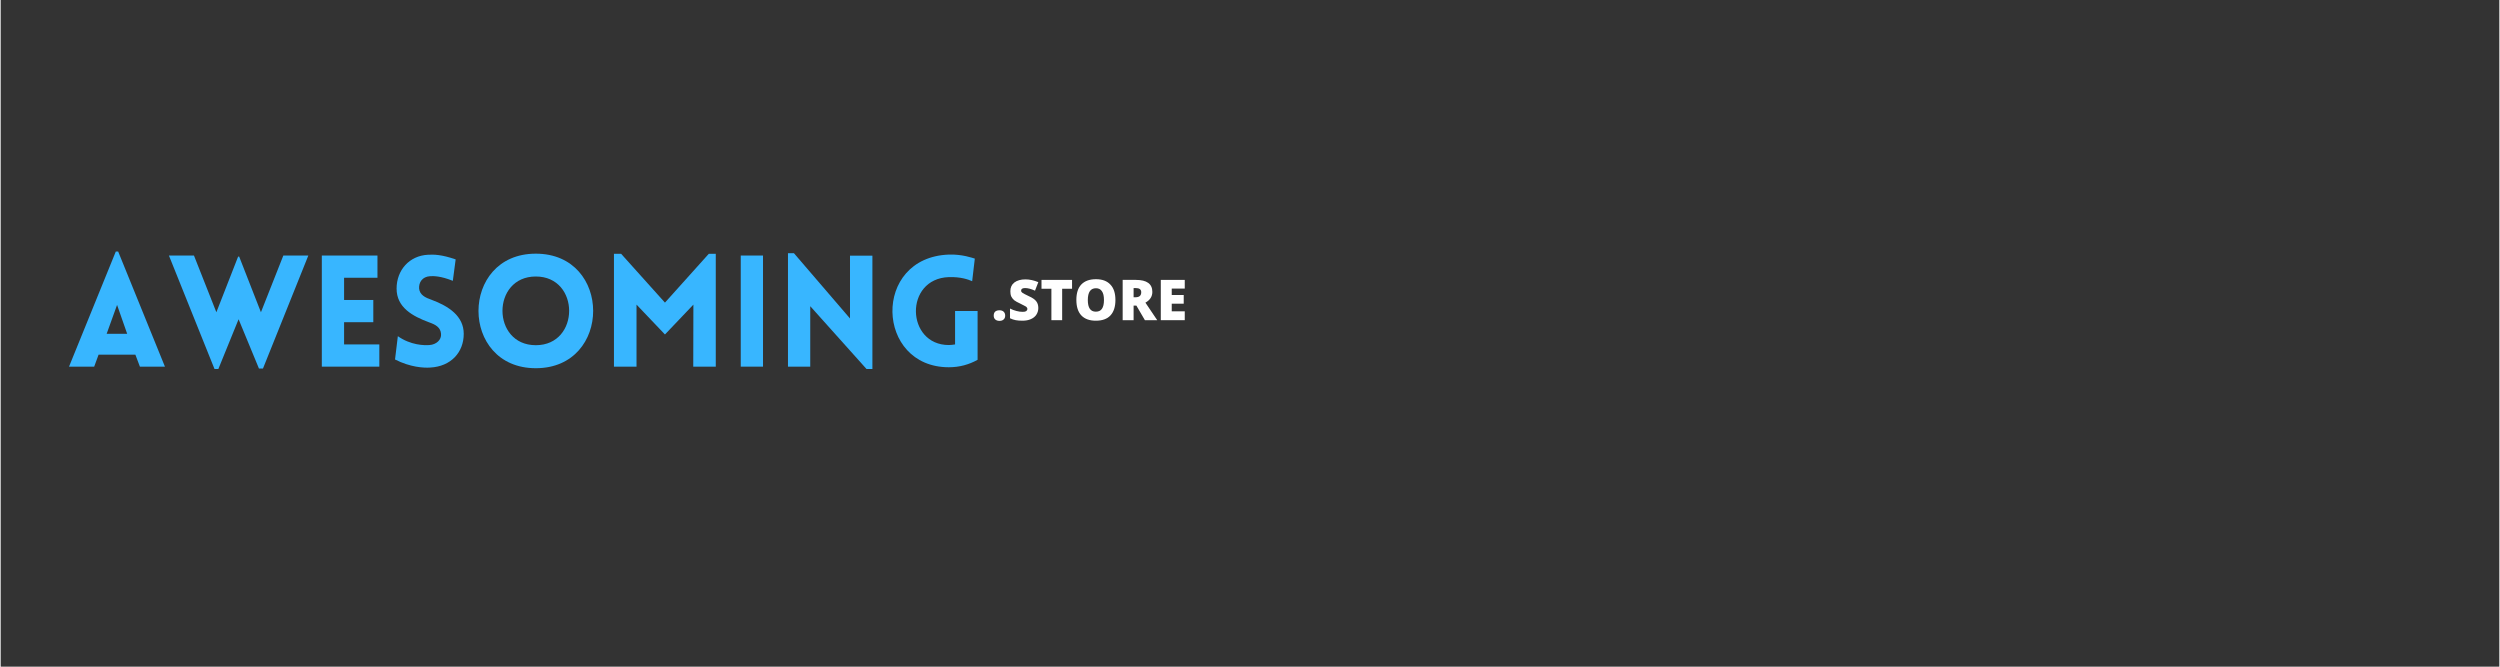 <svg xmlns="http://www.w3.org/2000/svg" xmlns:xlink="http://www.w3.org/1999/xlink" width="300" zoomAndPan="magnify" viewBox="0 0 224.88 60" height="80" preserveAspectRatio="xMidYMid meet" version="1.0"><rect x="0" y="0" width="224.88" height="60" fill="#333333" stroke="none"/><defs><g/></defs><g fill="#38b6ff" fill-opacity="1"><g transform="translate(5.929, 32.998)"><g><path d="M 0.223 0 L 2.488 0 L 2.883 -1.078 L 6.195 -1.078 L 6.602 0 L 8.855 0 L 4.645 -10.363 L 4.434 -10.363 Z M 3.609 -2.953 L 4.547 -5.555 L 5.457 -2.953 Z M 3.609 -2.953 "/></g></g></g><g fill="#38b6ff" fill-opacity="1"><g transform="translate(15.061, 32.998)"><g><path d="M 4.184 0.211 L 4.531 0.211 L 6.352 -4.266 L 8.184 0.168 L 8.547 0.168 L 12.629 -10 L 10.379 -10 L 8.363 -4.895 L 6.406 -9.902 L 6.309 -9.902 L 4.352 -4.895 L 2.336 -10 L 0.082 -10 Z M 4.184 0.211 "/></g></g></g><g fill="#38b6ff" fill-opacity="1"><g transform="translate(27.787, 32.998)"><g><path d="M 6.293 0 L 6.293 -2 L 3.121 -2 L 3.121 -4 L 5.75 -4 L 5.75 -6 L 3.121 -6 L 3.121 -8 L 6.125 -8 L 6.125 -10 L 1.117 -10 L 1.117 0 Z M 6.293 0 "/></g></g></g><g fill="#38b6ff" fill-opacity="1"><g transform="translate(34.836, 32.998)"><g><path d="M 0.656 -0.645 C 2.016 0.055 3.258 0.125 3.82 0.082 C 5.691 -0.016 6.84 -1.285 6.84 -2.953 C 6.84 -4.547 5.496 -5.441 3.945 -6.016 C 3.371 -6.211 2.883 -6.461 2.824 -7.023 C 2.785 -7.582 3.105 -8.098 3.82 -8.141 C 4.125 -8.156 4.754 -8.168 5.859 -7.723 L 6.113 -9.652 C 4.824 -10.098 4.141 -10.098 3.621 -10.07 C 1.957 -9.988 0.797 -8.699 0.797 -7.023 C 0.797 -5.344 2.195 -4.547 3.762 -3.973 C 4.32 -3.777 4.754 -3.523 4.797 -2.953 C 4.855 -2.406 4.352 -1.984 3.762 -1.945 C 3.301 -1.902 2.055 -1.93 0.91 -2.742 Z M 0.656 -0.645 "/></g></g></g><g fill="#38b6ff" fill-opacity="1"><g transform="translate(42.233, 32.998)"><g><path d="M 5.93 0.141 C 12.812 0.141 12.812 -10.168 5.93 -10.168 C -0.949 -10.168 -0.949 0.141 5.93 0.141 Z M 5.93 -1.93 C 1.93 -1.93 1.93 -8.113 5.93 -8.113 C 9.93 -8.113 9.93 -1.93 5.93 -1.93 Z M 5.93 -1.93 "/></g></g></g><g fill="#38b6ff" fill-opacity="1"><g transform="translate(54.079, 32.998)"><g><path d="M 5.707 -5.762 L 1.762 -10.156 L 1.117 -10.156 L 1.117 0 L 3.148 0 L 3.148 -5.582 L 5.707 -2.895 L 8.266 -5.582 L 8.254 0 L 10.281 0 L 10.281 -10.156 L 9.652 -10.156 Z M 5.707 -5.762 "/></g></g></g><g fill="#38b6ff" fill-opacity="1"><g transform="translate(65.49, 32.998)"><g><path d="M 3.121 0 L 3.121 -10 L 1.117 -10 L 1.117 0 Z M 3.121 0 "/></g></g></g><g fill="#38b6ff" fill-opacity="1"><g transform="translate(69.741, 32.998)"><g><path d="M 3.121 -5.441 L 8.184 0.211 L 8.715 0.211 L 8.715 -9.988 L 6.699 -9.988 L 6.699 -4.336 L 1.652 -10.211 L 1.117 -10.211 L 1.117 0 L 3.121 0 Z M 3.121 -5.441 "/></g></g></g><g fill="#38b6ff" fill-opacity="1"><g transform="translate(79.587, 32.998)"><g><path d="M 8.336 -0.617 L 8.336 -5.008 L 6.309 -5.008 L 6.309 -2 C 6.125 -1.973 5.93 -1.945 5.75 -1.945 C 1.887 -1.945 1.707 -7.918 5.75 -8.059 C 6.812 -8.086 7.457 -7.859 7.848 -7.691 L 8.086 -9.723 C 7.902 -9.777 6.938 -10.129 5.75 -10.086 C -1.188 -9.832 -0.852 0.055 5.75 0.055 C 6.699 0.055 7.566 -0.184 8.336 -0.617 Z M 8.336 -0.617 "/></g></g></g><g fill="#ffffff" fill-opacity="1"><g transform="translate(89.156, 28.816)"><g><path d="M 0.219 -0.406 C 0.219 -0.562 0.258 -0.68 0.344 -0.766 C 0.438 -0.848 0.566 -0.891 0.734 -0.891 C 0.898 -0.891 1.023 -0.848 1.109 -0.766 C 1.203 -0.68 1.25 -0.562 1.25 -0.406 C 1.25 -0.258 1.203 -0.145 1.109 -0.062 C 1.023 0.02 0.898 0.062 0.734 0.062 C 0.578 0.062 0.453 0.02 0.359 -0.062 C 0.266 -0.145 0.219 -0.258 0.219 -0.406 Z M 0.219 -0.406 "/></g></g><g transform="translate(90.622, 28.816)"><g><path d="M 2.766 -1.094 C 2.766 -0.875 2.707 -0.676 2.594 -0.5 C 2.477 -0.32 2.312 -0.188 2.094 -0.094 C 1.883 0 1.633 0.047 1.344 0.047 C 1.102 0.047 0.898 0.031 0.734 0 C 0.566 -0.031 0.395 -0.086 0.219 -0.172 L 0.219 -1.047 C 0.406 -0.953 0.598 -0.879 0.797 -0.828 C 1.004 -0.773 1.191 -0.75 1.359 -0.75 C 1.504 -0.75 1.609 -0.77 1.672 -0.812 C 1.742 -0.863 1.781 -0.93 1.781 -1.016 C 1.781 -1.066 1.766 -1.109 1.734 -1.141 C 1.711 -1.18 1.672 -1.219 1.609 -1.25 C 1.547 -1.289 1.383 -1.375 1.125 -1.5 C 0.895 -1.602 0.719 -1.703 0.594 -1.797 C 0.477 -1.898 0.391 -2.016 0.328 -2.141 C 0.273 -2.273 0.25 -2.43 0.25 -2.609 C 0.25 -2.941 0.367 -3.203 0.609 -3.391 C 0.859 -3.578 1.191 -3.672 1.609 -3.672 C 1.984 -3.672 2.367 -3.586 2.766 -3.422 L 2.469 -2.656 C 2.125 -2.812 1.828 -2.891 1.578 -2.891 C 1.453 -2.891 1.359 -2.867 1.297 -2.828 C 1.242 -2.785 1.219 -2.727 1.219 -2.656 C 1.219 -2.582 1.254 -2.52 1.328 -2.469 C 1.398 -2.414 1.598 -2.312 1.922 -2.156 C 2.234 -2.02 2.453 -1.867 2.578 -1.703 C 2.703 -1.547 2.766 -1.344 2.766 -1.094 Z M 2.766 -1.094 "/></g></g><g transform="translate(93.55, 28.816)"><g><path d="M 1.984 0 L 1.016 0 L 1.016 -2.828 L 0.125 -2.828 L 0.125 -3.625 L 2.875 -3.625 L 2.875 -2.828 L 1.984 -2.828 Z M 1.984 0 "/></g></g><g transform="translate(96.547, 28.816)"><g><path d="M 3.781 -1.812 C 3.781 -1.207 3.629 -0.742 3.328 -0.422 C 3.035 -0.109 2.598 0.047 2.016 0.047 C 1.453 0.047 1.02 -0.109 0.719 -0.422 C 0.414 -0.742 0.266 -1.211 0.266 -1.828 C 0.266 -2.43 0.41 -2.891 0.703 -3.203 C 1.004 -3.523 1.445 -3.688 2.031 -3.688 C 2.602 -3.688 3.035 -3.523 3.328 -3.203 C 3.629 -2.891 3.781 -2.426 3.781 -1.812 Z M 1.297 -1.812 C 1.297 -1.113 1.535 -0.766 2.016 -0.766 C 2.266 -0.766 2.445 -0.848 2.562 -1.016 C 2.688 -1.191 2.75 -1.457 2.75 -1.812 C 2.75 -2.176 2.688 -2.441 2.562 -2.609 C 2.445 -2.785 2.27 -2.875 2.031 -2.875 C 1.539 -2.875 1.297 -2.52 1.297 -1.812 Z M 1.297 -1.812 "/></g></g><g transform="translate(100.589, 28.816)"><g><path d="M 1.375 -1.312 L 1.375 0 L 0.391 0 L 0.391 -3.625 L 1.578 -3.625 C 2.566 -3.625 3.062 -3.266 3.062 -2.547 C 3.062 -2.129 2.852 -1.805 2.438 -1.578 L 3.5 0 L 2.391 0 L 1.625 -1.312 Z M 1.375 -2.062 L 1.547 -2.062 C 1.891 -2.062 2.062 -2.211 2.062 -2.516 C 2.062 -2.766 1.895 -2.891 1.562 -2.891 L 1.375 -2.891 Z M 1.375 -2.062 "/></g></g><g transform="translate(104.021, 28.816)"><g><path d="M 2.547 0 L 0.391 0 L 0.391 -3.625 L 2.547 -3.625 L 2.547 -2.844 L 1.375 -2.844 L 1.375 -2.266 L 2.453 -2.266 L 2.453 -1.484 L 1.375 -1.484 L 1.375 -0.797 L 2.547 -0.797 Z M 2.547 0 "/></g></g></g></svg>